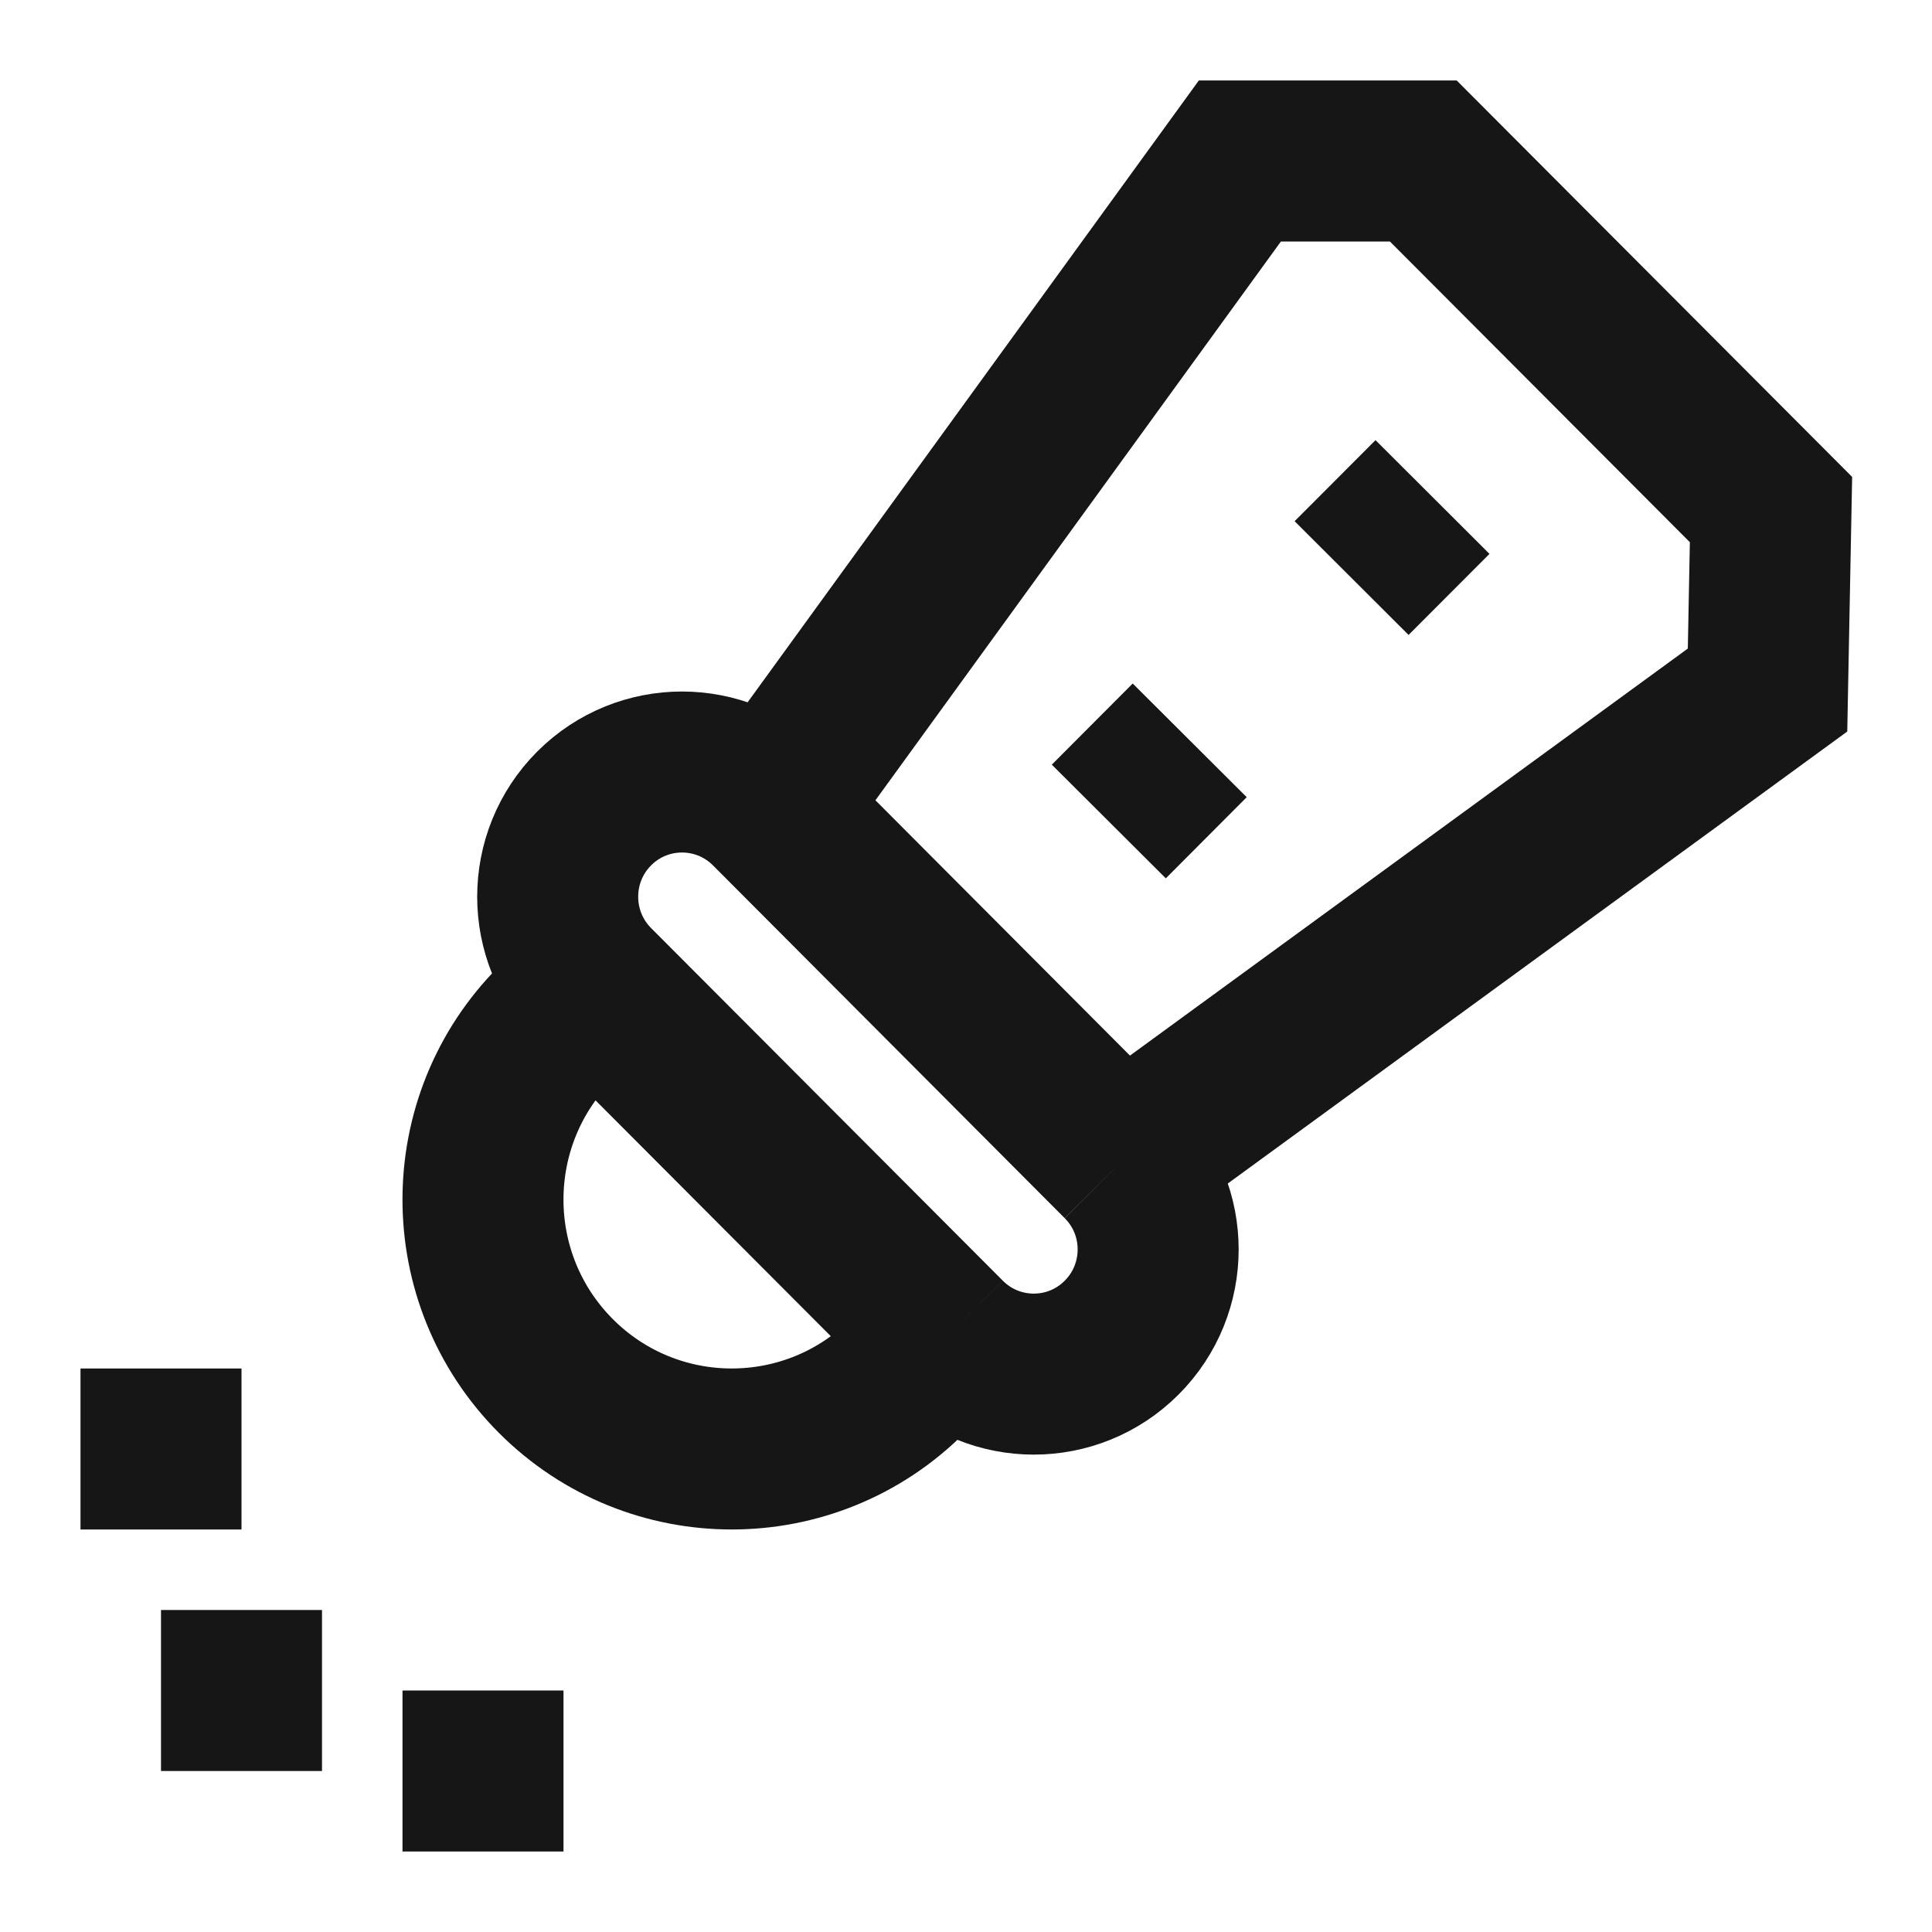 <?xml version="1.0" encoding="UTF-8"?> <svg xmlns="http://www.w3.org/2000/svg" width="24" height="24" viewBox="0 0 24 24" fill="none"><path d="M7.38 12.235L11.75 16.616M7.38 12.235L6.905 12.711C5.698 13.921 5.698 15.883 6.905 17.093C8.112 18.302 10.068 18.302 11.275 17.093L11.75 16.616M7.38 12.235C6.777 11.63 6.777 10.649 7.38 10.044C7.983 9.439 8.961 9.439 9.565 10.044M11.75 16.616C12.353 17.221 13.331 17.221 13.934 16.616C14.538 16.011 14.538 15.03 13.934 14.426M9.565 10.044L13.934 14.426M9.565 10.044L15.402 2H17.681L22 6.33L21.957 8.572L13.934 14.426M17.795 6.174L16.79 7.181M14.779 9.197L13.774 10.205" stroke="#161616" stroke-width="2" stroke-miterlimit="10"></path><path d="M2 17L2 19" stroke="#161616" stroke-width="2" stroke-miterlimit="10"></path><path d="M3 20L3 22" stroke="#161616" stroke-width="2" stroke-miterlimit="10"></path><path d="M6 21V23" stroke="#161616" stroke-width="2" stroke-miterlimit="10"></path></svg> 